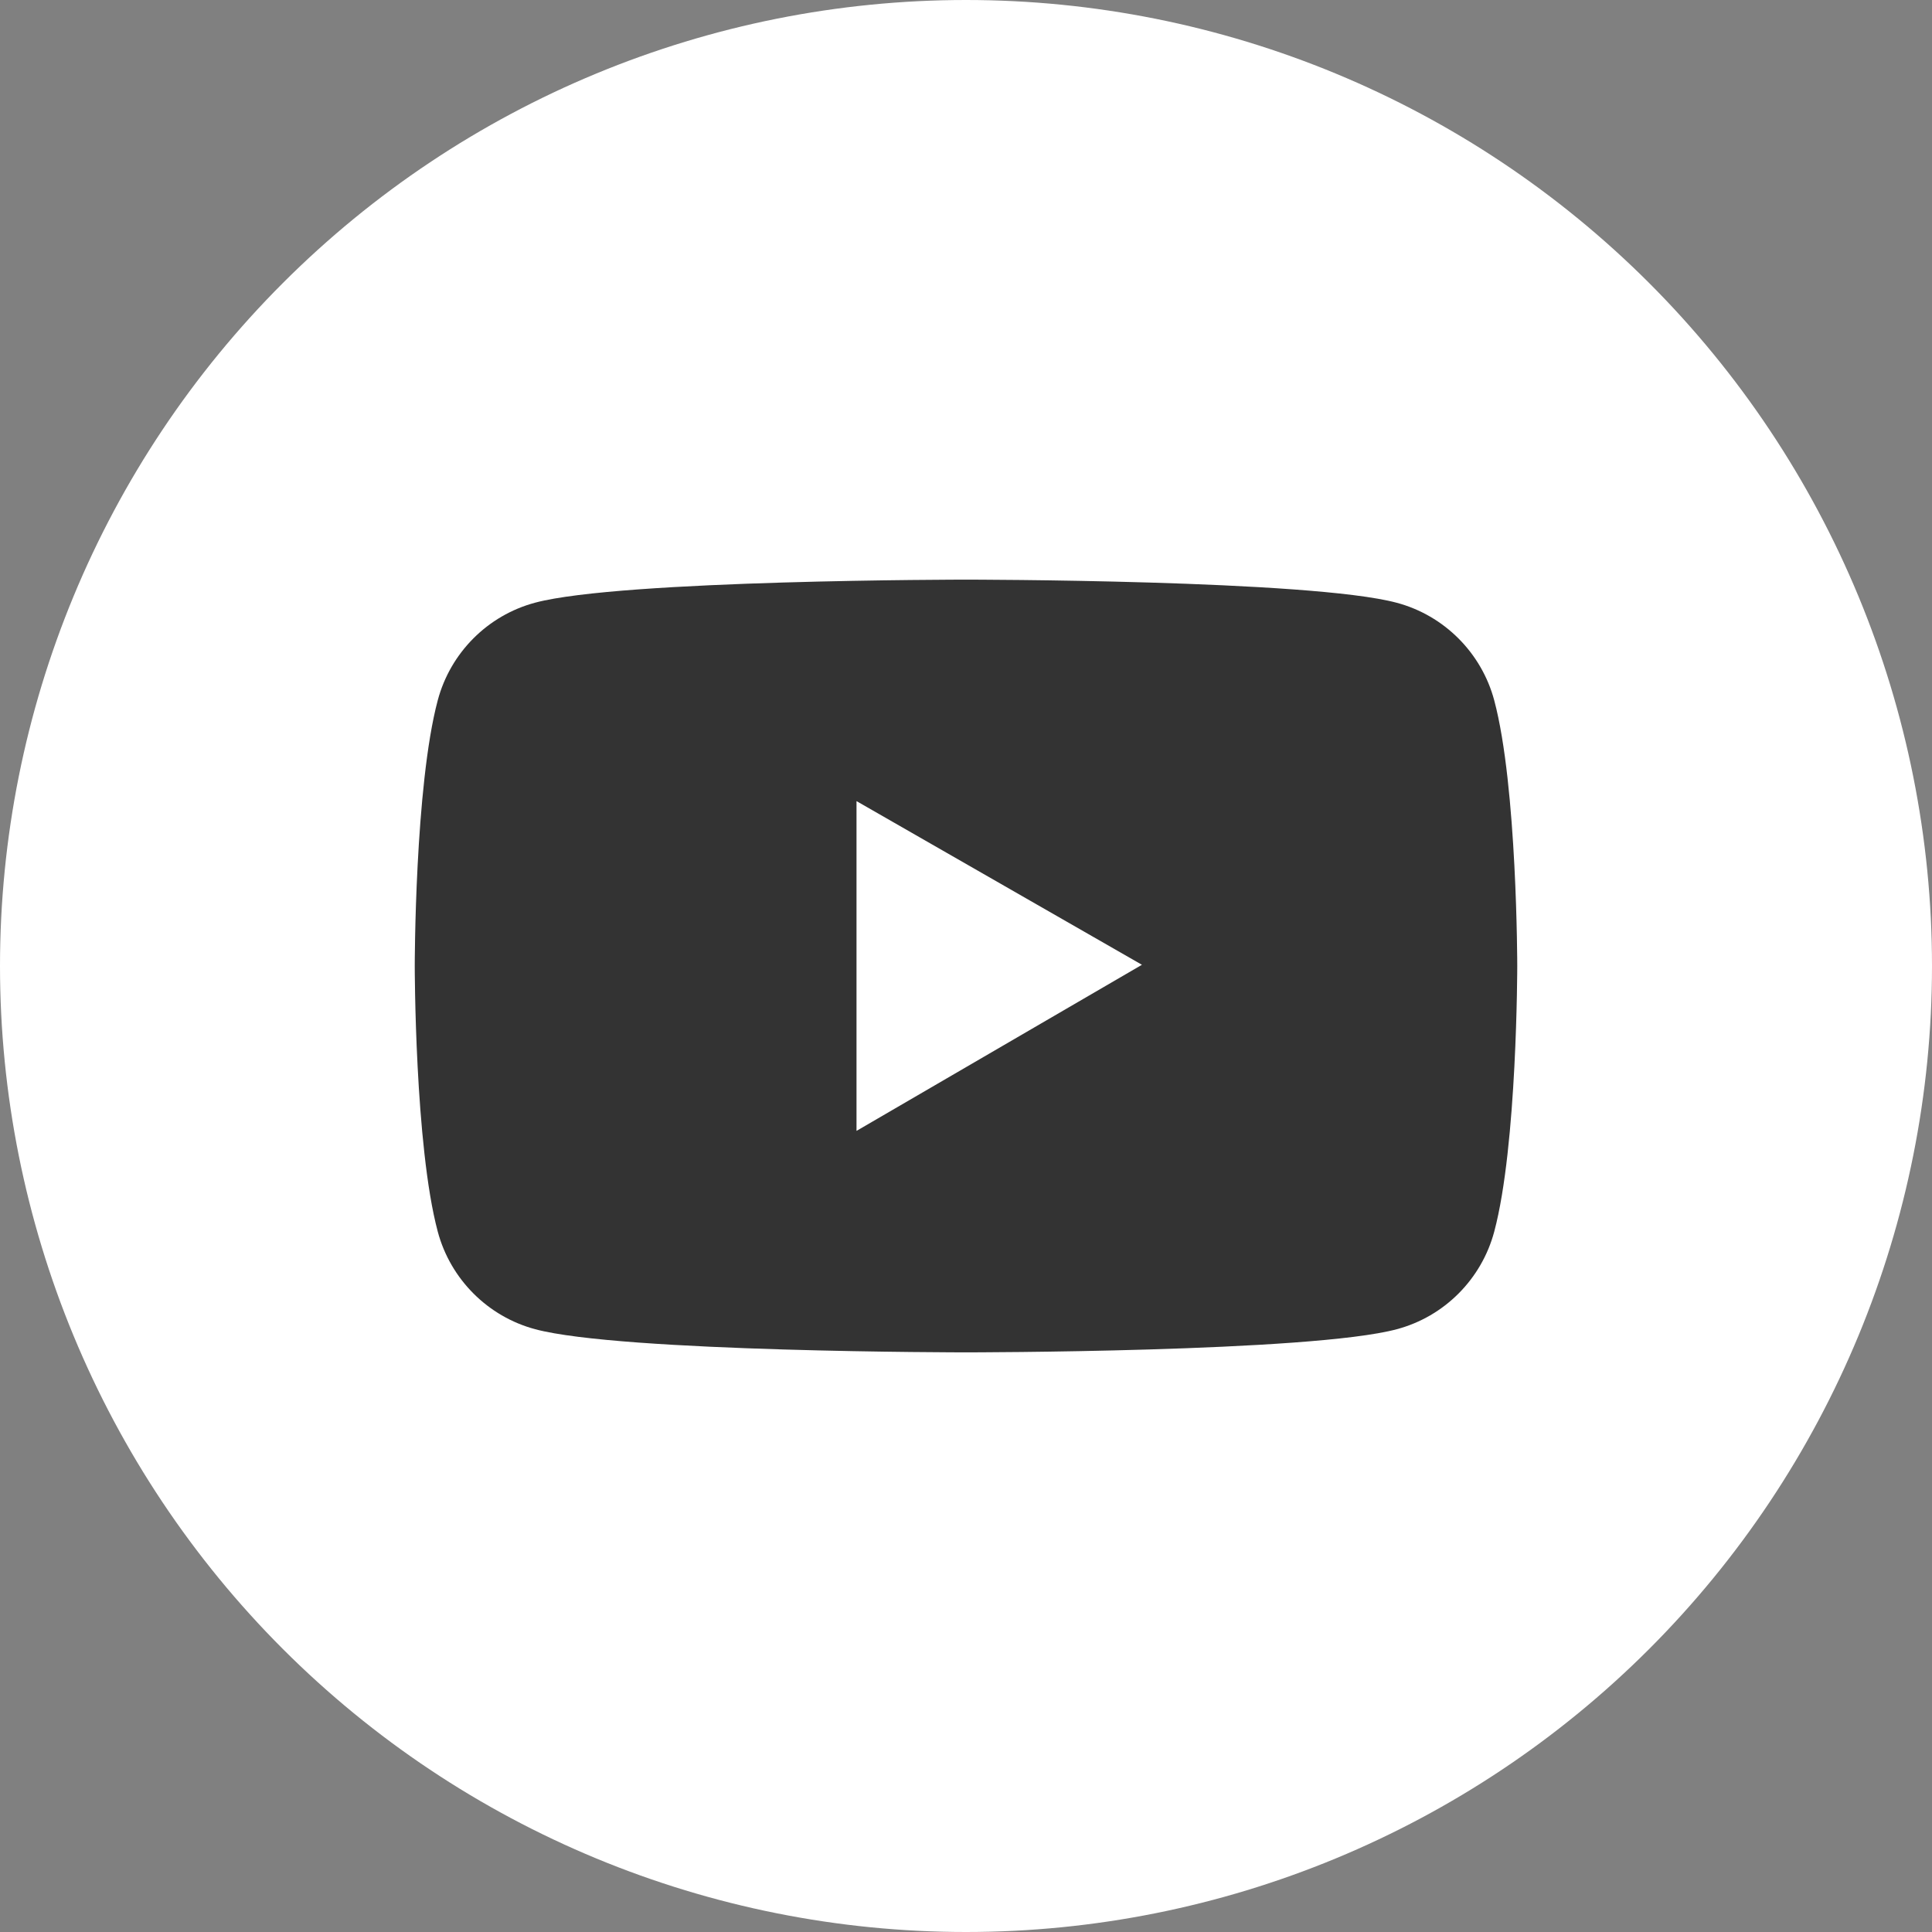 <svg width="46" height="46" viewBox="0 0 46 46" fill="none" xmlns="http://www.w3.org/2000/svg">
<rect x="0" y="0" width="46" height="46" fill="#808080" stroke="none"/>
<g clip-path="url(#clip0_1999_838)">
<path d="M0 23C0 29.1 2.423 34.95 6.737 39.264C11.05 43.577 16.9 46 23 46C29.1 46 34.95 43.577 39.264 39.264C43.577 34.95 46 29.1 46 23C46 16.9 43.577 11.05 39.264 6.737C34.95 2.423 29.1 0 23 0C16.9 0 11.05 2.423 6.737 6.737C2.423 11.05 0 16.9 0 23Z" fill="white"/>
<path d="M35.577 16.675C35.275 15.544 34.385 14.653 33.257 14.352C31.209 13.801 23 13.801 23 13.801C23 13.801 14.791 13.801 12.743 14.349C11.612 14.65 10.725 15.541 10.423 16.672C9.875 18.723 9.875 23 9.875 23C9.875 23 9.875 27.277 10.423 29.325C10.725 30.456 11.615 31.347 12.743 31.648C14.791 32.199 23 32.199 23 32.199C23 32.199 31.209 32.199 33.257 31.648C34.388 31.347 35.275 30.456 35.577 29.325C36.125 27.277 36.125 23 36.125 23C36.125 23 36.125 18.723 35.577 16.675ZM20.393 26.926V19.074L27.189 22.971L20.393 26.926Z" fill="#333333"/>
</g>
<defs>
<clipPath id="clip0_1999_838">
<rect width="46" height="46" fill="white"/>
</clipPath>
</defs>
</svg>
